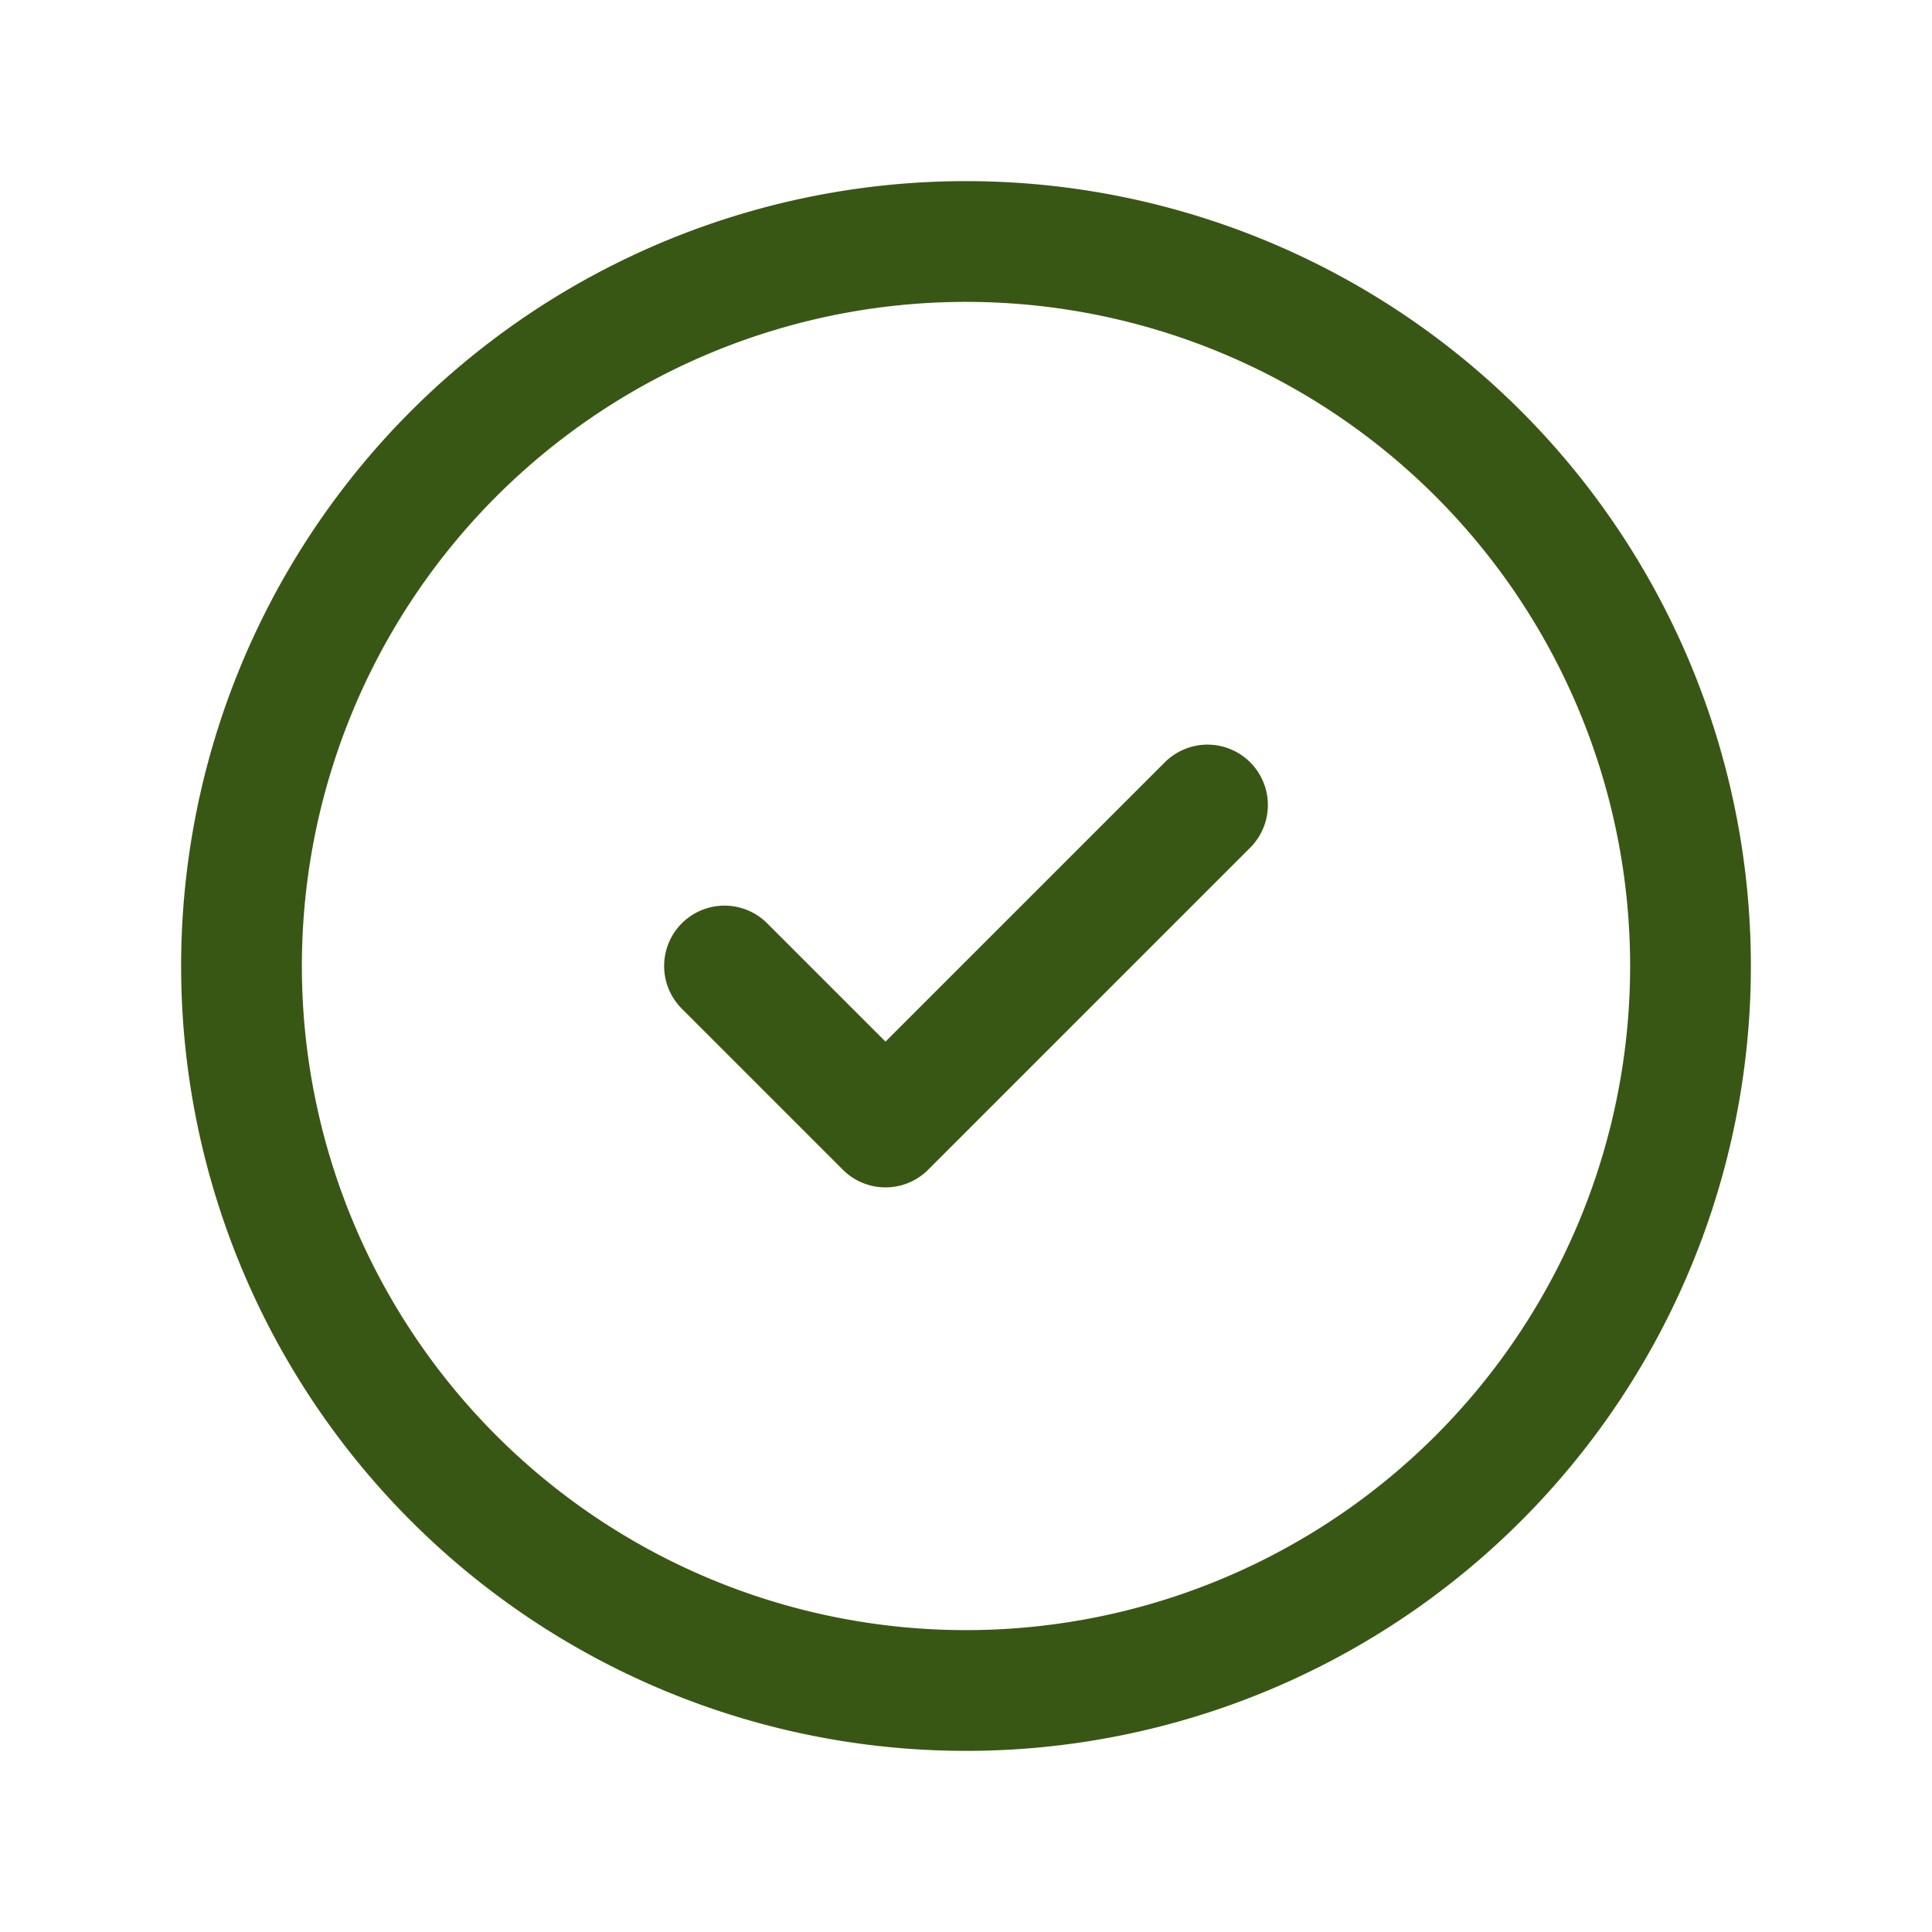 <svg width="24" height="24" viewBox="0 0 24 24" fill="none" xmlns="http://www.w3.org/2000/svg">
    <path d="m9 12 2 2 4-4m6 2a9 9 0 1 1-18 0 9 9 0 0 1 18 0z" stroke="#395714" stroke-width="1.5" stroke-linecap="round" stroke-linejoin="round" />
</svg>